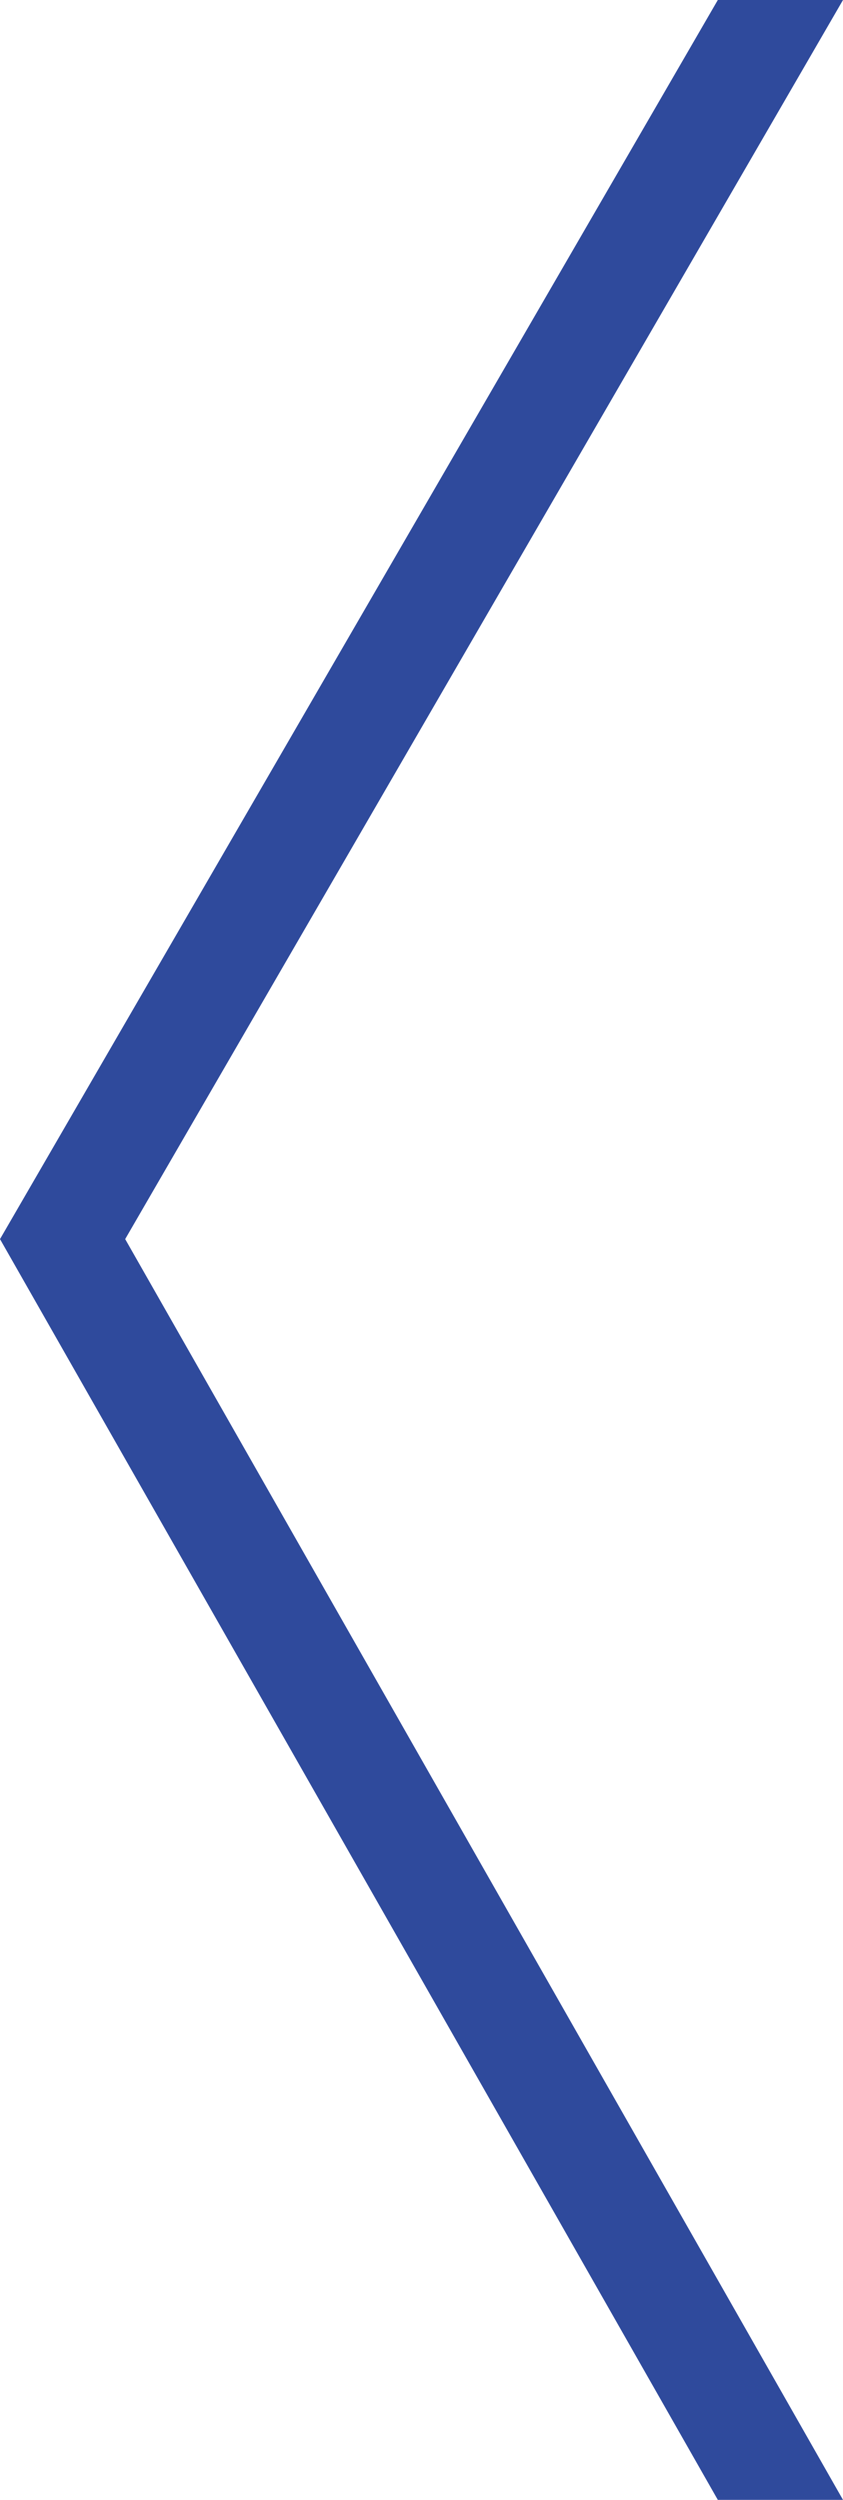 <svg id="Ebene_1" data-name="Ebene 1" xmlns="http://www.w3.org/2000/svg" viewBox="0 0 30.37 90"><defs><style>.cls-1{fill:#2f4a9c;}</style></defs><path id="Pfad_6" data-name="Pfad 6" class="cls-1" d="M25.86,0h4.51L4.51,44.61,30.37,90H25.86L0,44.61Z"/></svg>